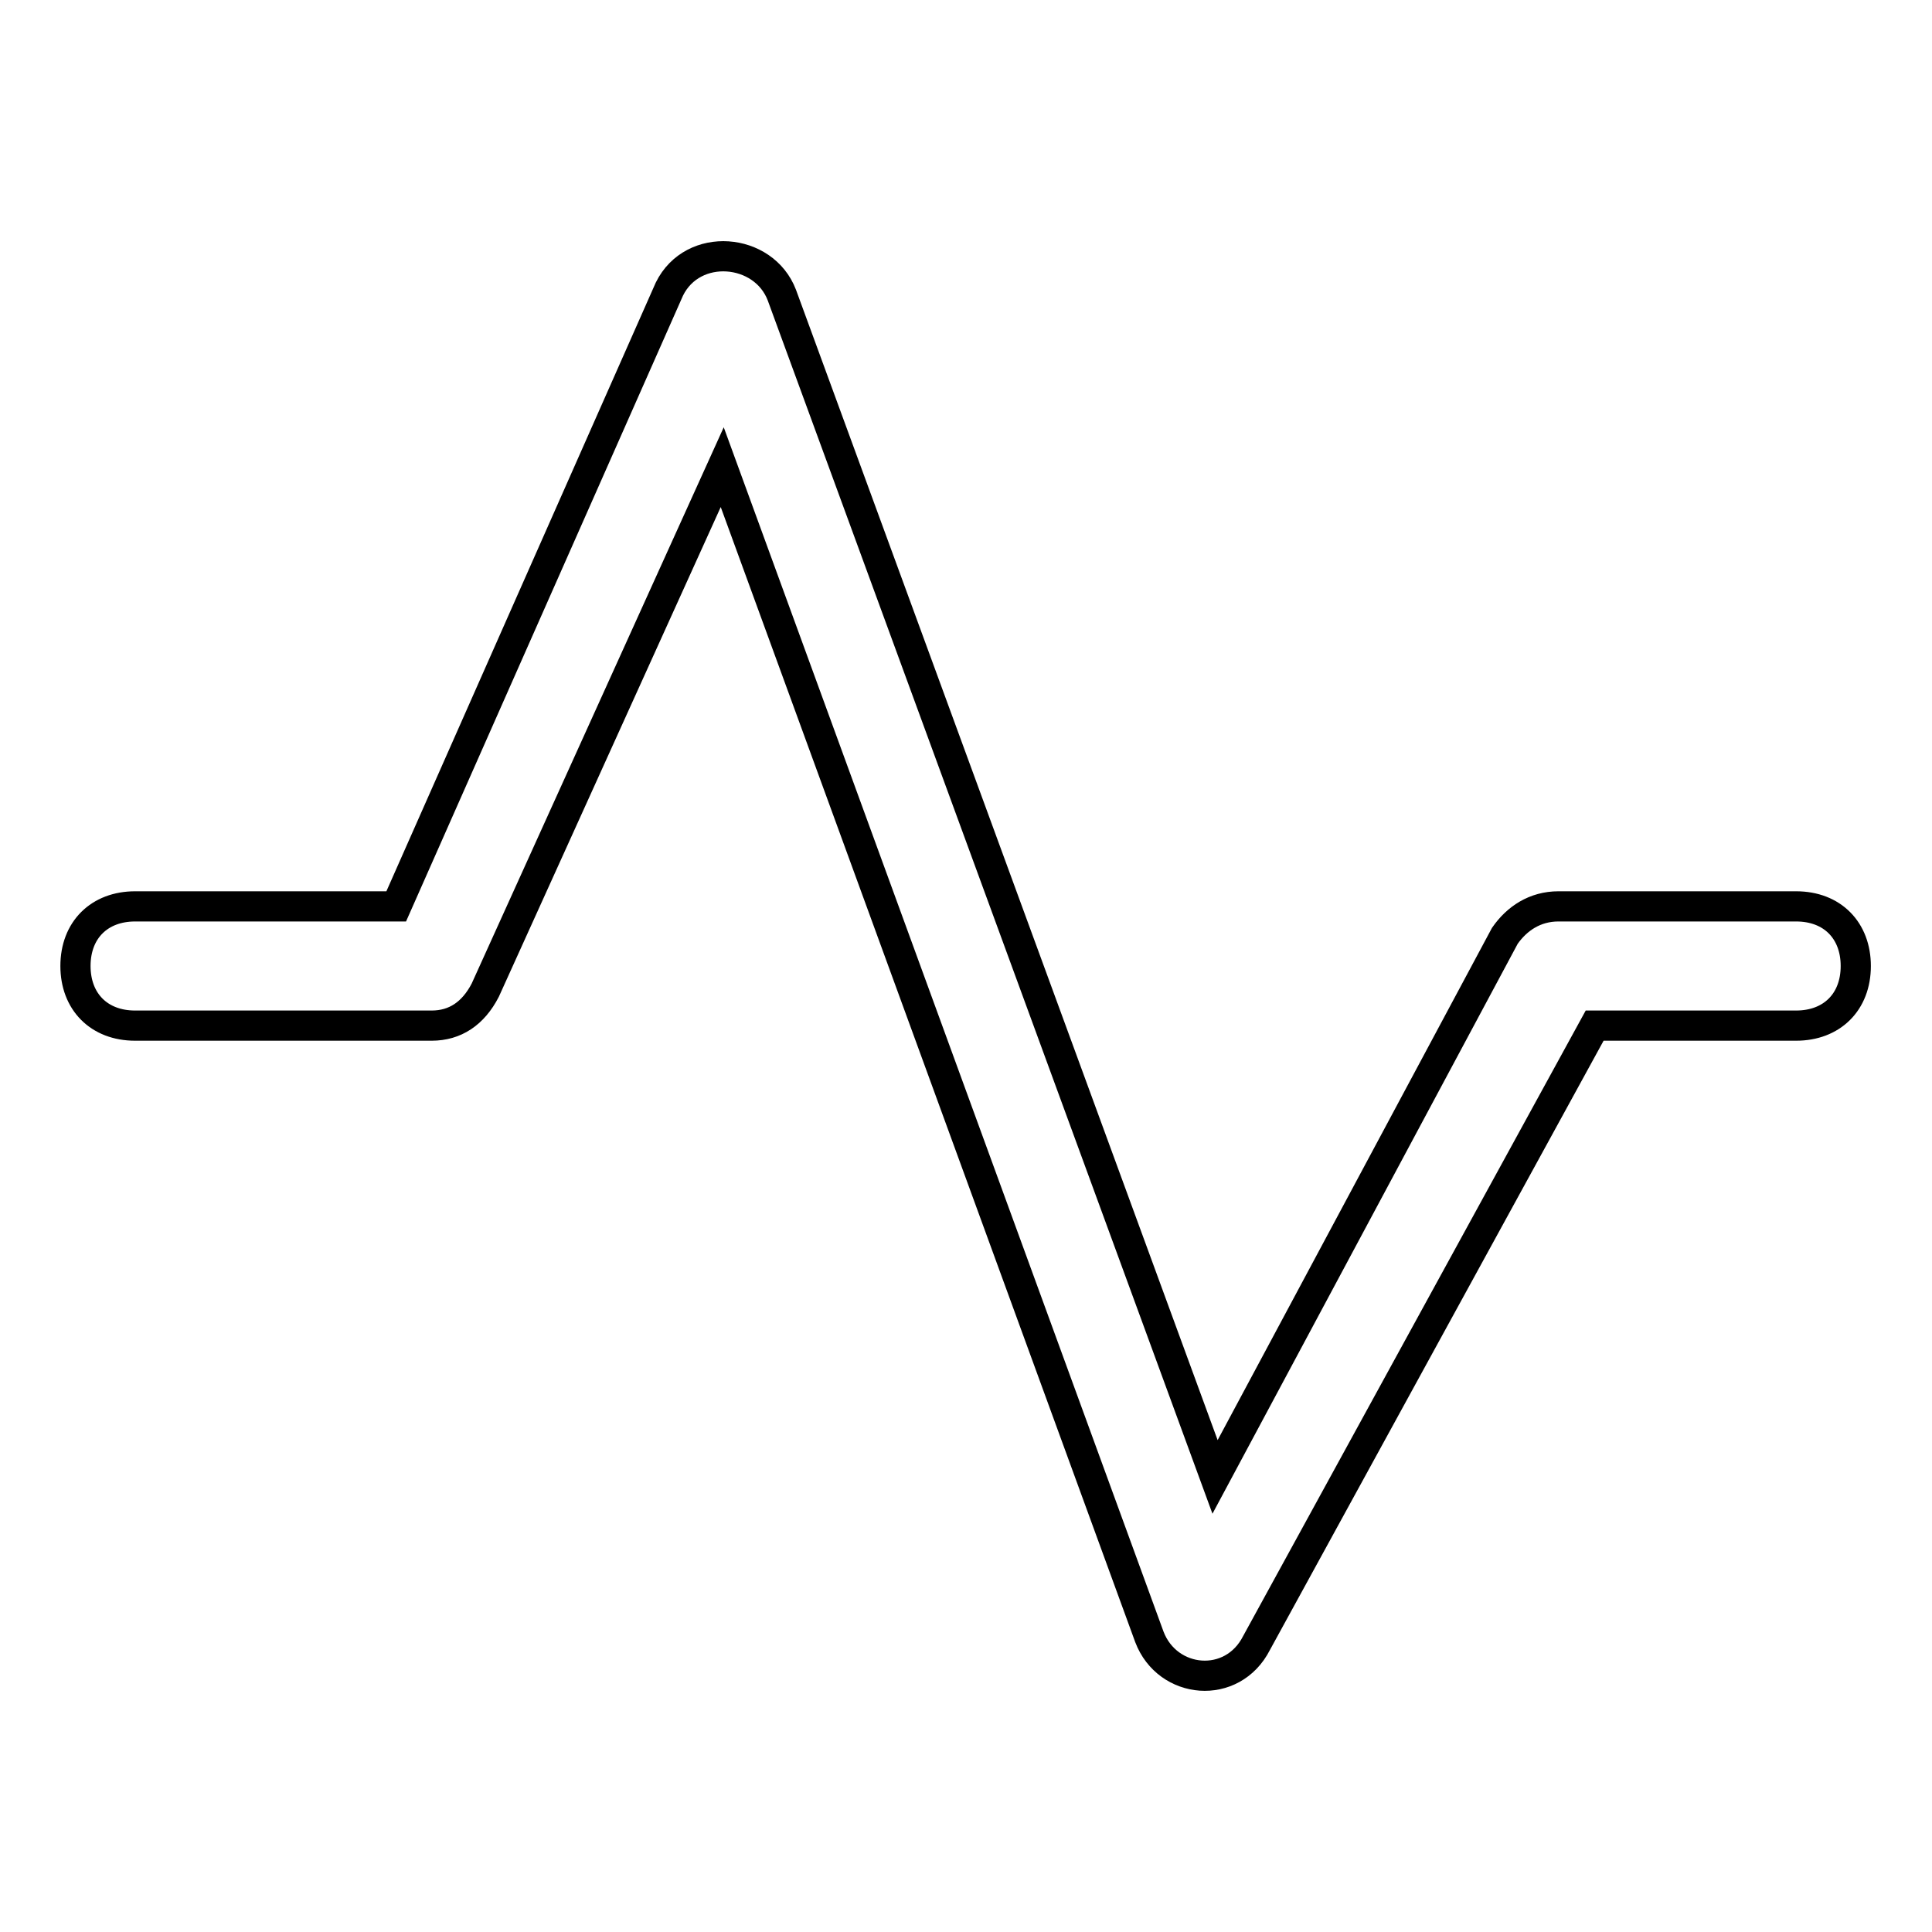 <?xml version="1.0" encoding="utf-8"?>
<!-- Svg Vector Icons : http://www.onlinewebfonts.com/icon -->
<!DOCTYPE svg PUBLIC "-//W3C//DTD SVG 1.1//EN" "http://www.w3.org/Graphics/SVG/1.1/DTD/svg11.dtd">
<svg version="1.1" xmlns="http://www.w3.org/2000/svg" xmlns:xlink="http://www.w3.org/1999/xlink" x="0px" y="0px" viewBox="0 0 256 256" enable-background="new 0 0 256 256" xml:space="preserve">
<g> <path stroke-width="4" fill-opacity="0" stroke="#000000"  d="M95.7,61.9l56.6,155c2.4,6.3,11,7.1,14.2,0.8l44.8-81.8h26.7c4.7,0,7.9-3.1,7.9-7.9c0-4.7-3.1-7.9-7.9-7.9 h-31.5c-3.1,0-5.5,1.6-7.1,3.9L161,195.7L103.6,39.1c-2.4-6.3-11.8-7.1-14.9-0.8l-36.2,81.8H17.9c-4.7,0-7.9,3.1-7.9,7.9 c0,4.7,3.1,7.9,7.9,7.9h39.3c3.1,0,5.5-1.6,7.1-4.7L95.7,61.9L95.7,61.9z"/></g>
</svg>